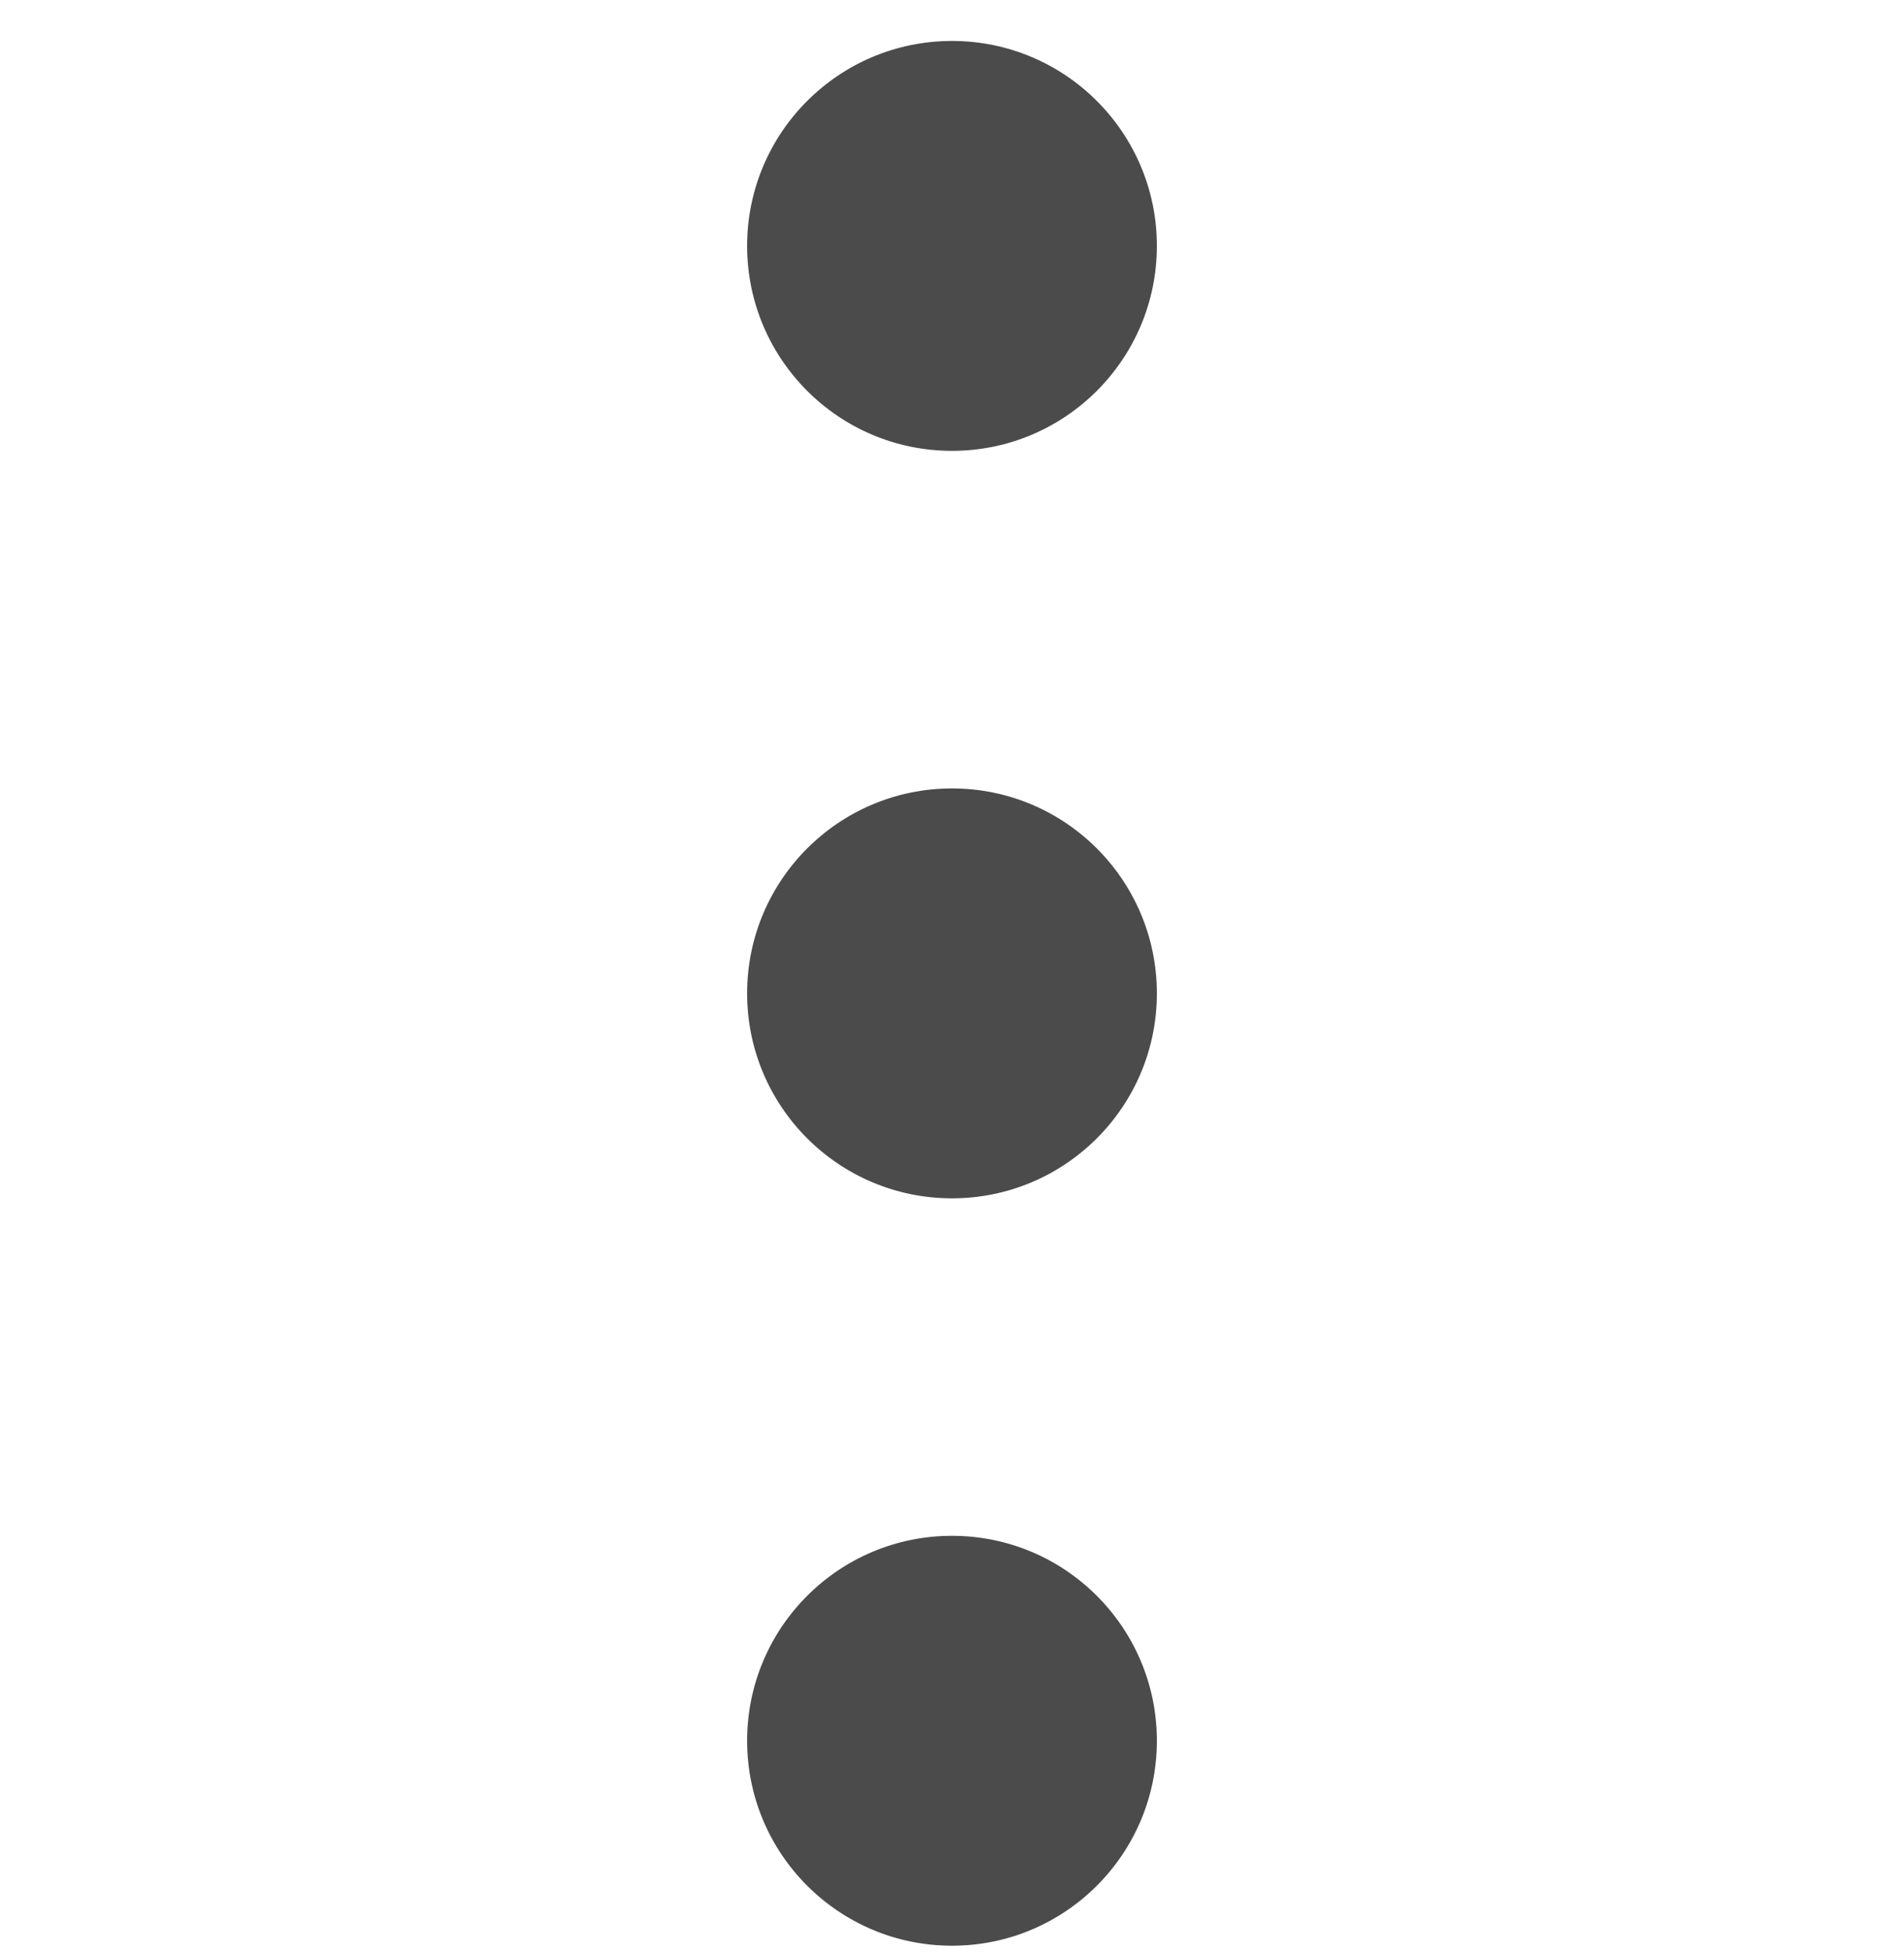 <svg width="40" height="41" viewBox="0 0 40 41" fill="none" xmlns="http://www.w3.org/2000/svg">
<g clip-path="url(#clip0_9318_4028)">
<path d="M20 9.468C22.377 9.468 24.304 7.541 24.304 5.164C24.304 2.787 22.377 0.86 20 0.86C17.623 0.86 15.696 2.787 15.696 5.164C15.696 7.541 17.623 9.468 20 9.468Z" fill="#4B4B4B"/>
<path d="M20 25.165C22.377 25.165 24.304 23.238 24.304 20.861C24.304 18.484 22.377 16.557 20 16.557C17.623 16.557 15.696 18.484 15.696 20.861C15.696 23.238 17.623 25.165 20 25.165Z" fill="#4B4B4B"/>
<path d="M20 40.86C22.377 40.86 24.304 38.933 24.304 36.556C24.304 34.179 22.377 32.252 20 32.252C17.623 32.252 15.696 34.179 15.696 36.556C15.696 38.933 17.623 40.86 20 40.86Z" fill="#4B4B4B"/>
</g>
<defs>
<clipPath id="clip0_9318_4028">
<rect width="40" height="40" fill="white" transform="translate(0 0.86)"/>
</clipPath>
</defs>
</svg>
